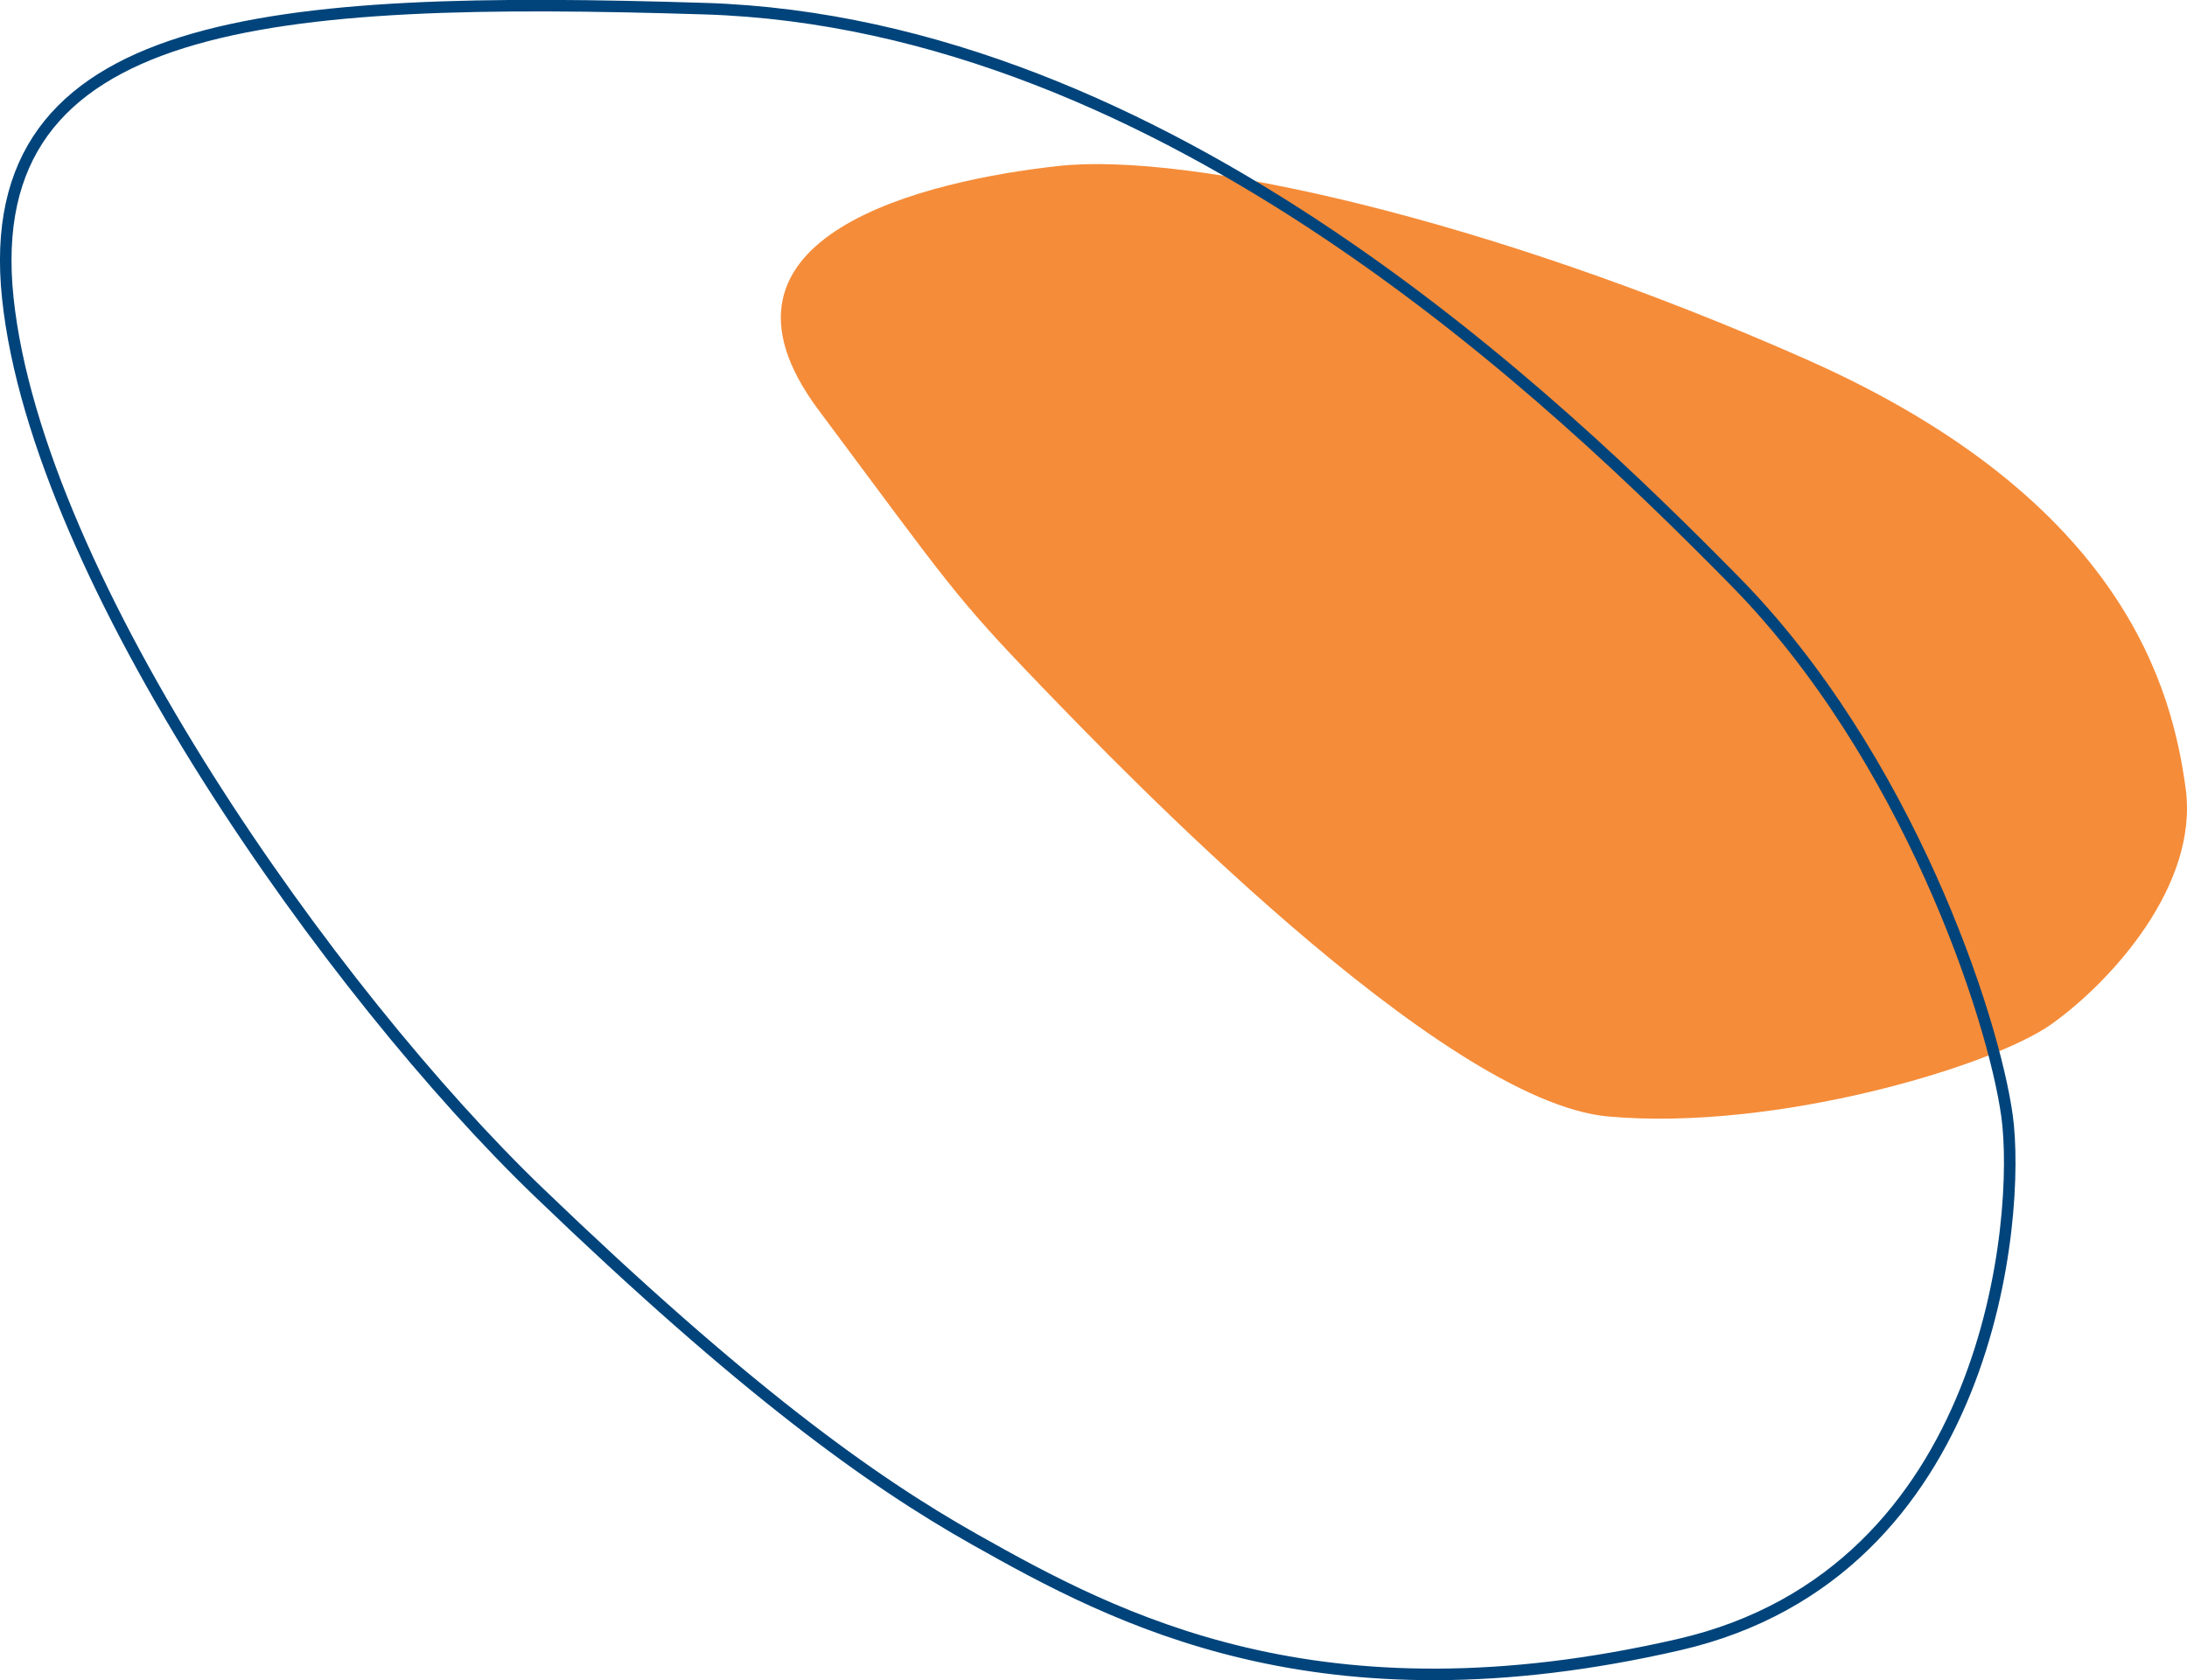 <svg xmlns="http://www.w3.org/2000/svg" width="568.71" height="437.004" viewBox="0 0 568.71 437.004">
  <g id="Privacy_Policy_-_Abstract_4" data-name="Privacy Policy - Abstract 4" transform="translate(1.494 1.467)">
    <path id="Path_131" data-name="Path 131" d="M1187.32,3167.8c20.007,20.748,103.752,107.87,147.263,111.747s99.843-13.035,115.27-24.043,38.3-36.061,34.867-61.261-15.524-74.782-98.542-111.588-160.812-54.055-194.551-50.353-96.415,17.865-62.423,63.46S1164.383,3144.008,1187.32,3167.8Z" transform="translate(-917.85 -2990.595)" fill="#f58c39"/>
    <path id="Path_132" data-name="Path 132" d="M1257.859,3407.61c36.779,20.727,89.353,48.852,183.024,27.292,81.417-18.74,88.876-111.563,85.33-137.437s-25.955-93.716-70.933-139.341-147.15-145.049-267.865-148.77c-112.572-3.468-188.829,1.85-181.092,75.327s84.835,181.388,138.037,232.536S1230.393,3392.134,1257.859,3407.61Z" transform="translate(-1005.784 -3008.575)" fill="none" stroke="#00447b" stroke-miterlimit="10" stroke-width="3"/>
  </g>
</svg>
